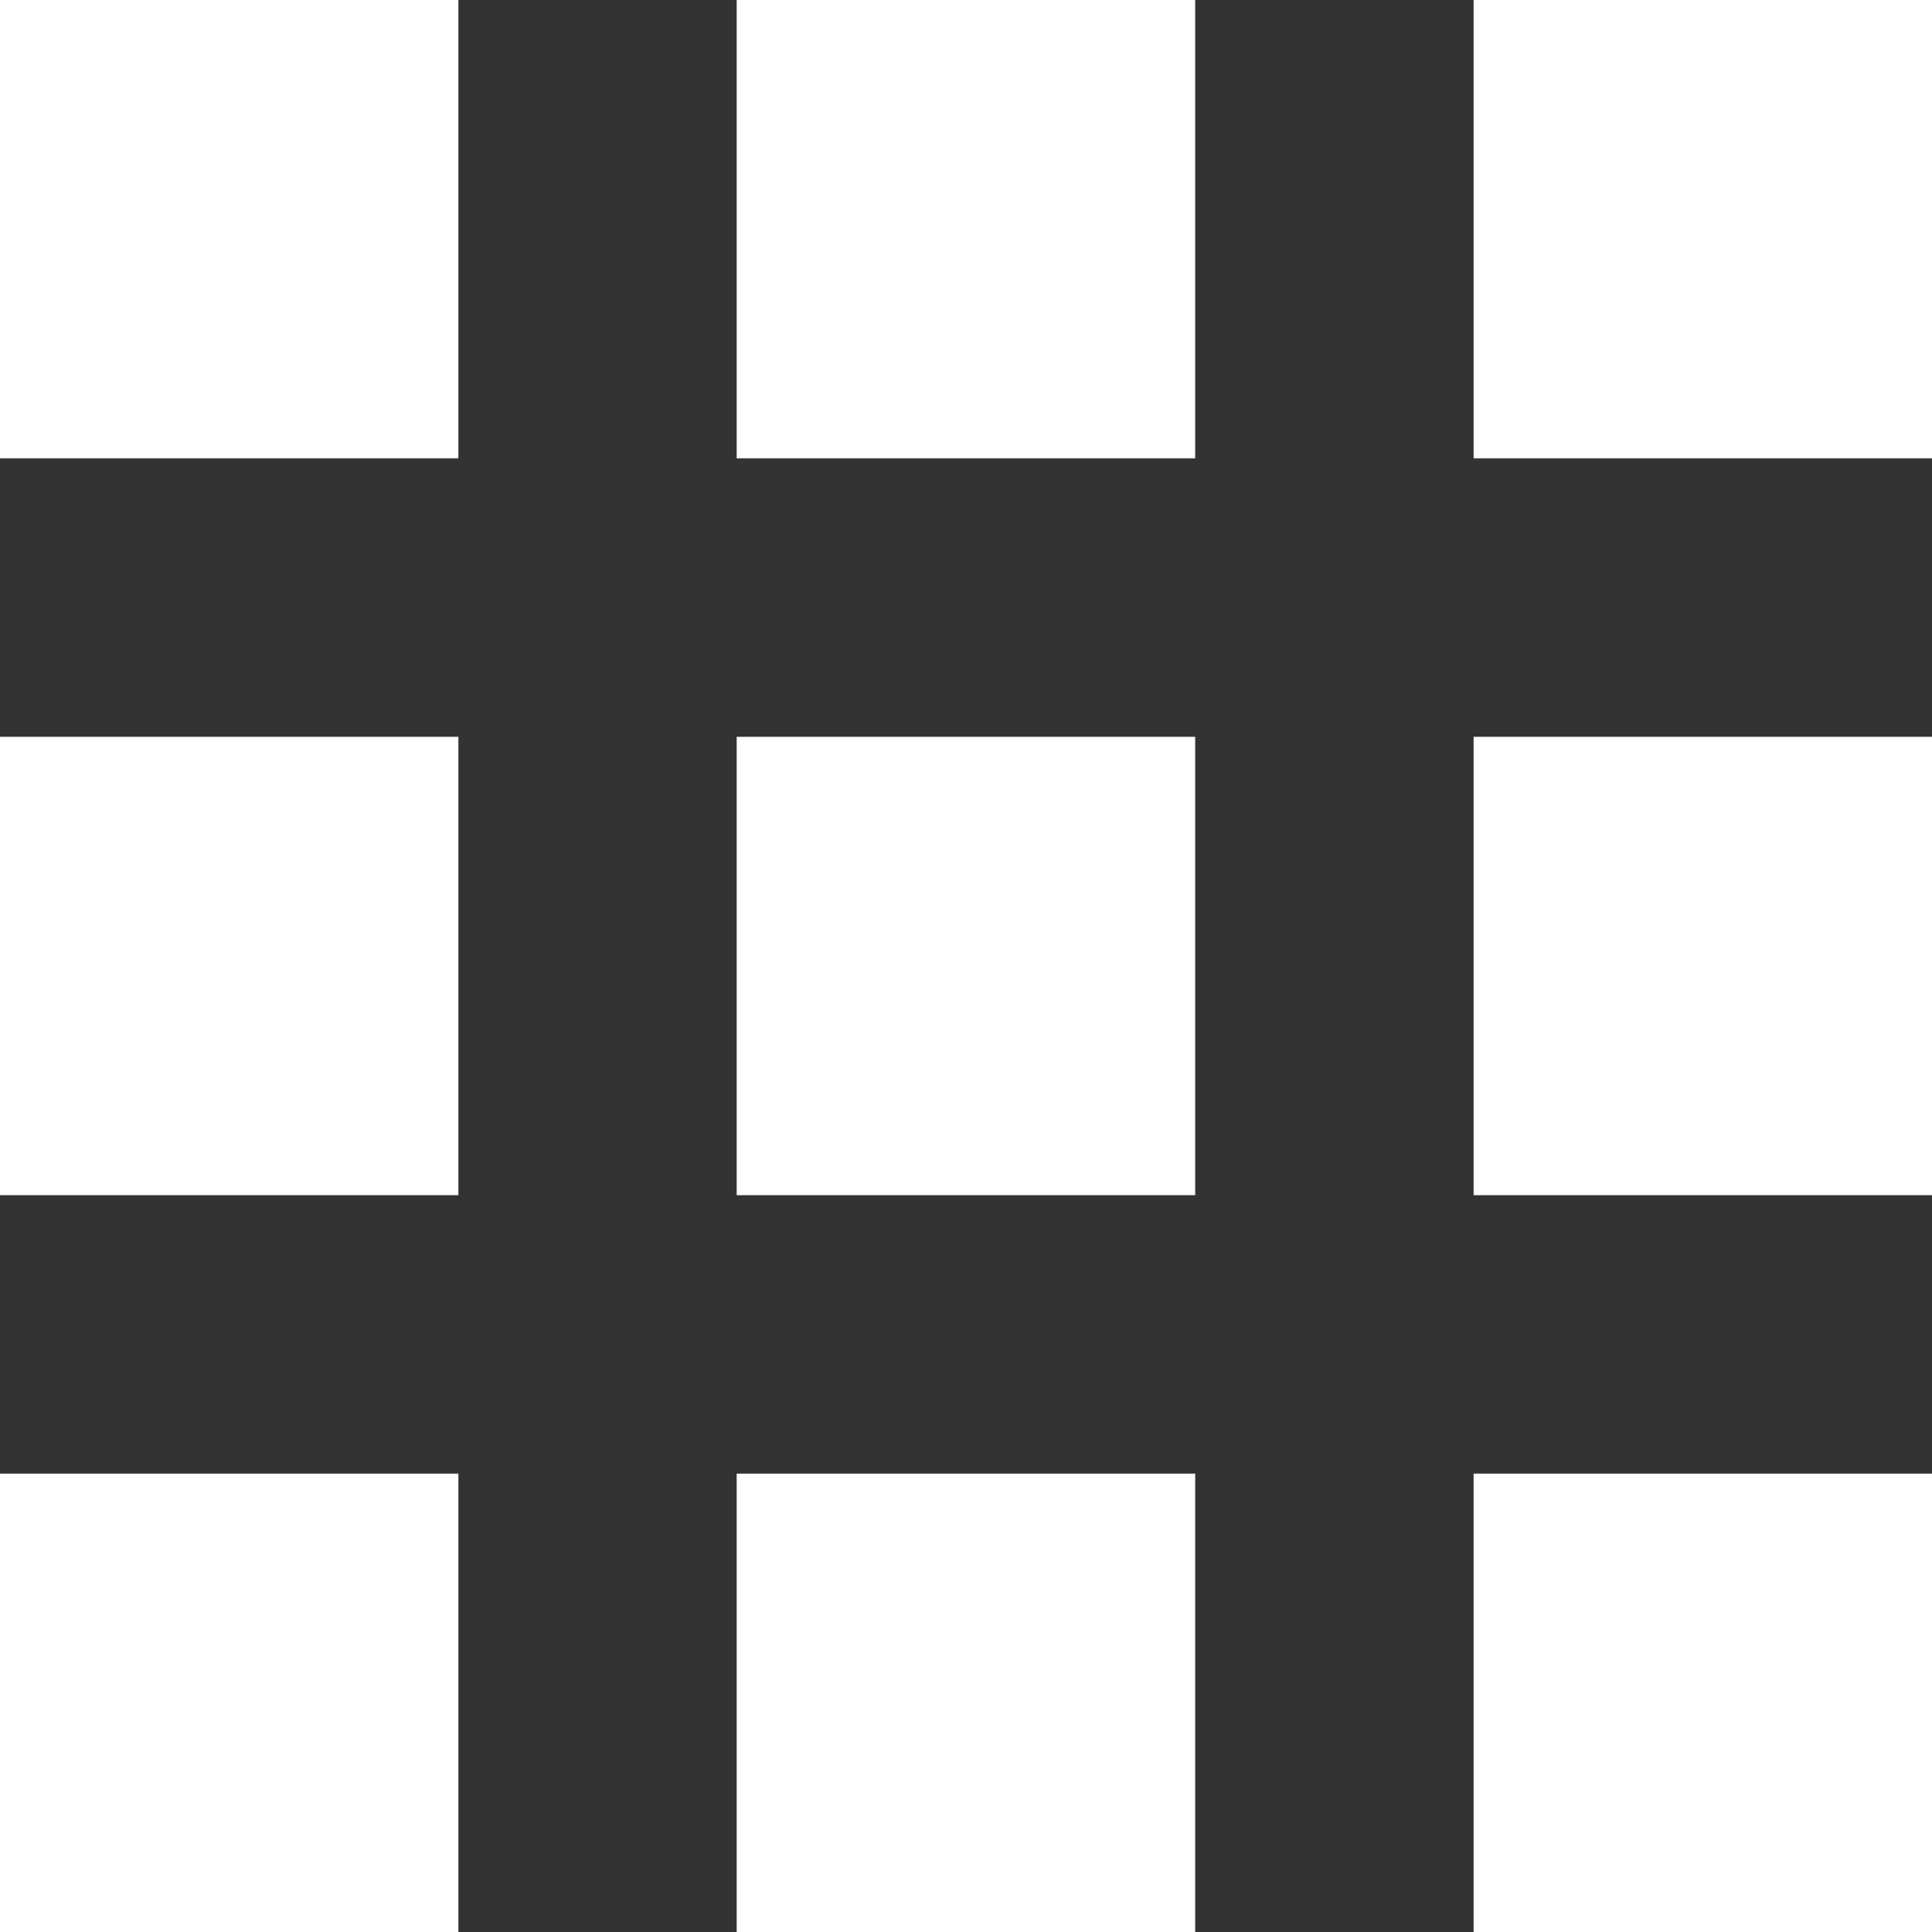 <svg xmlns="http://www.w3.org/2000/svg" width="16.265" height="16.265" viewBox="0 0 16.265 16.265">
  <rect x="0" y="0" width="16.265" height="16.265" fill="#333333" stroke="none"/>
  <g id="noun_menu_2237661" transform="translate(-20.937 -20.938)">
    <g id="Group_50" data-name="Group 50" transform="translate(20.937 20.938)">
      <g id="Group_49" data-name="Group 49" transform="translate(0 0)">
        <rect id="Rectangle_107" data-name="Rectangle 107" width="3.86" height="3.859" transform="translate(6.202 6.203)" fill="#fff"/>
        <rect id="Rectangle_108" data-name="Rectangle 108" width="3.86" height="3.859" transform="translate(6.202)" fill="#fff"/>
        <rect id="Rectangle_109" data-name="Rectangle 109" width="3.86" height="3.859" transform="translate(6.202 12.406)" fill="#fff"/>
        <rect id="Rectangle_110" data-name="Rectangle 110" width="3.859" height="3.859" fill="#fff"/>
        <rect id="Rectangle_111" data-name="Rectangle 111" width="3.859" height="3.859" transform="translate(0 12.406)" fill="#fff"/>
        <rect id="Rectangle_112" data-name="Rectangle 112" width="3.859" height="3.859" transform="translate(0 6.203)" fill="#fff"/>
        <rect id="Rectangle_113" data-name="Rectangle 113" width="3.859" height="3.859" transform="translate(12.406 12.406)" fill="#fff"/>
        <rect id="Rectangle_114" data-name="Rectangle 114" width="3.859" height="3.859" transform="translate(12.406 6.203)" fill="#fff"/>
        <rect id="Rectangle_115" data-name="Rectangle 115" width="3.859" height="3.859" transform="translate(12.406)" fill="#fff"/>
      </g>
    </g>
  </g>
</svg>
